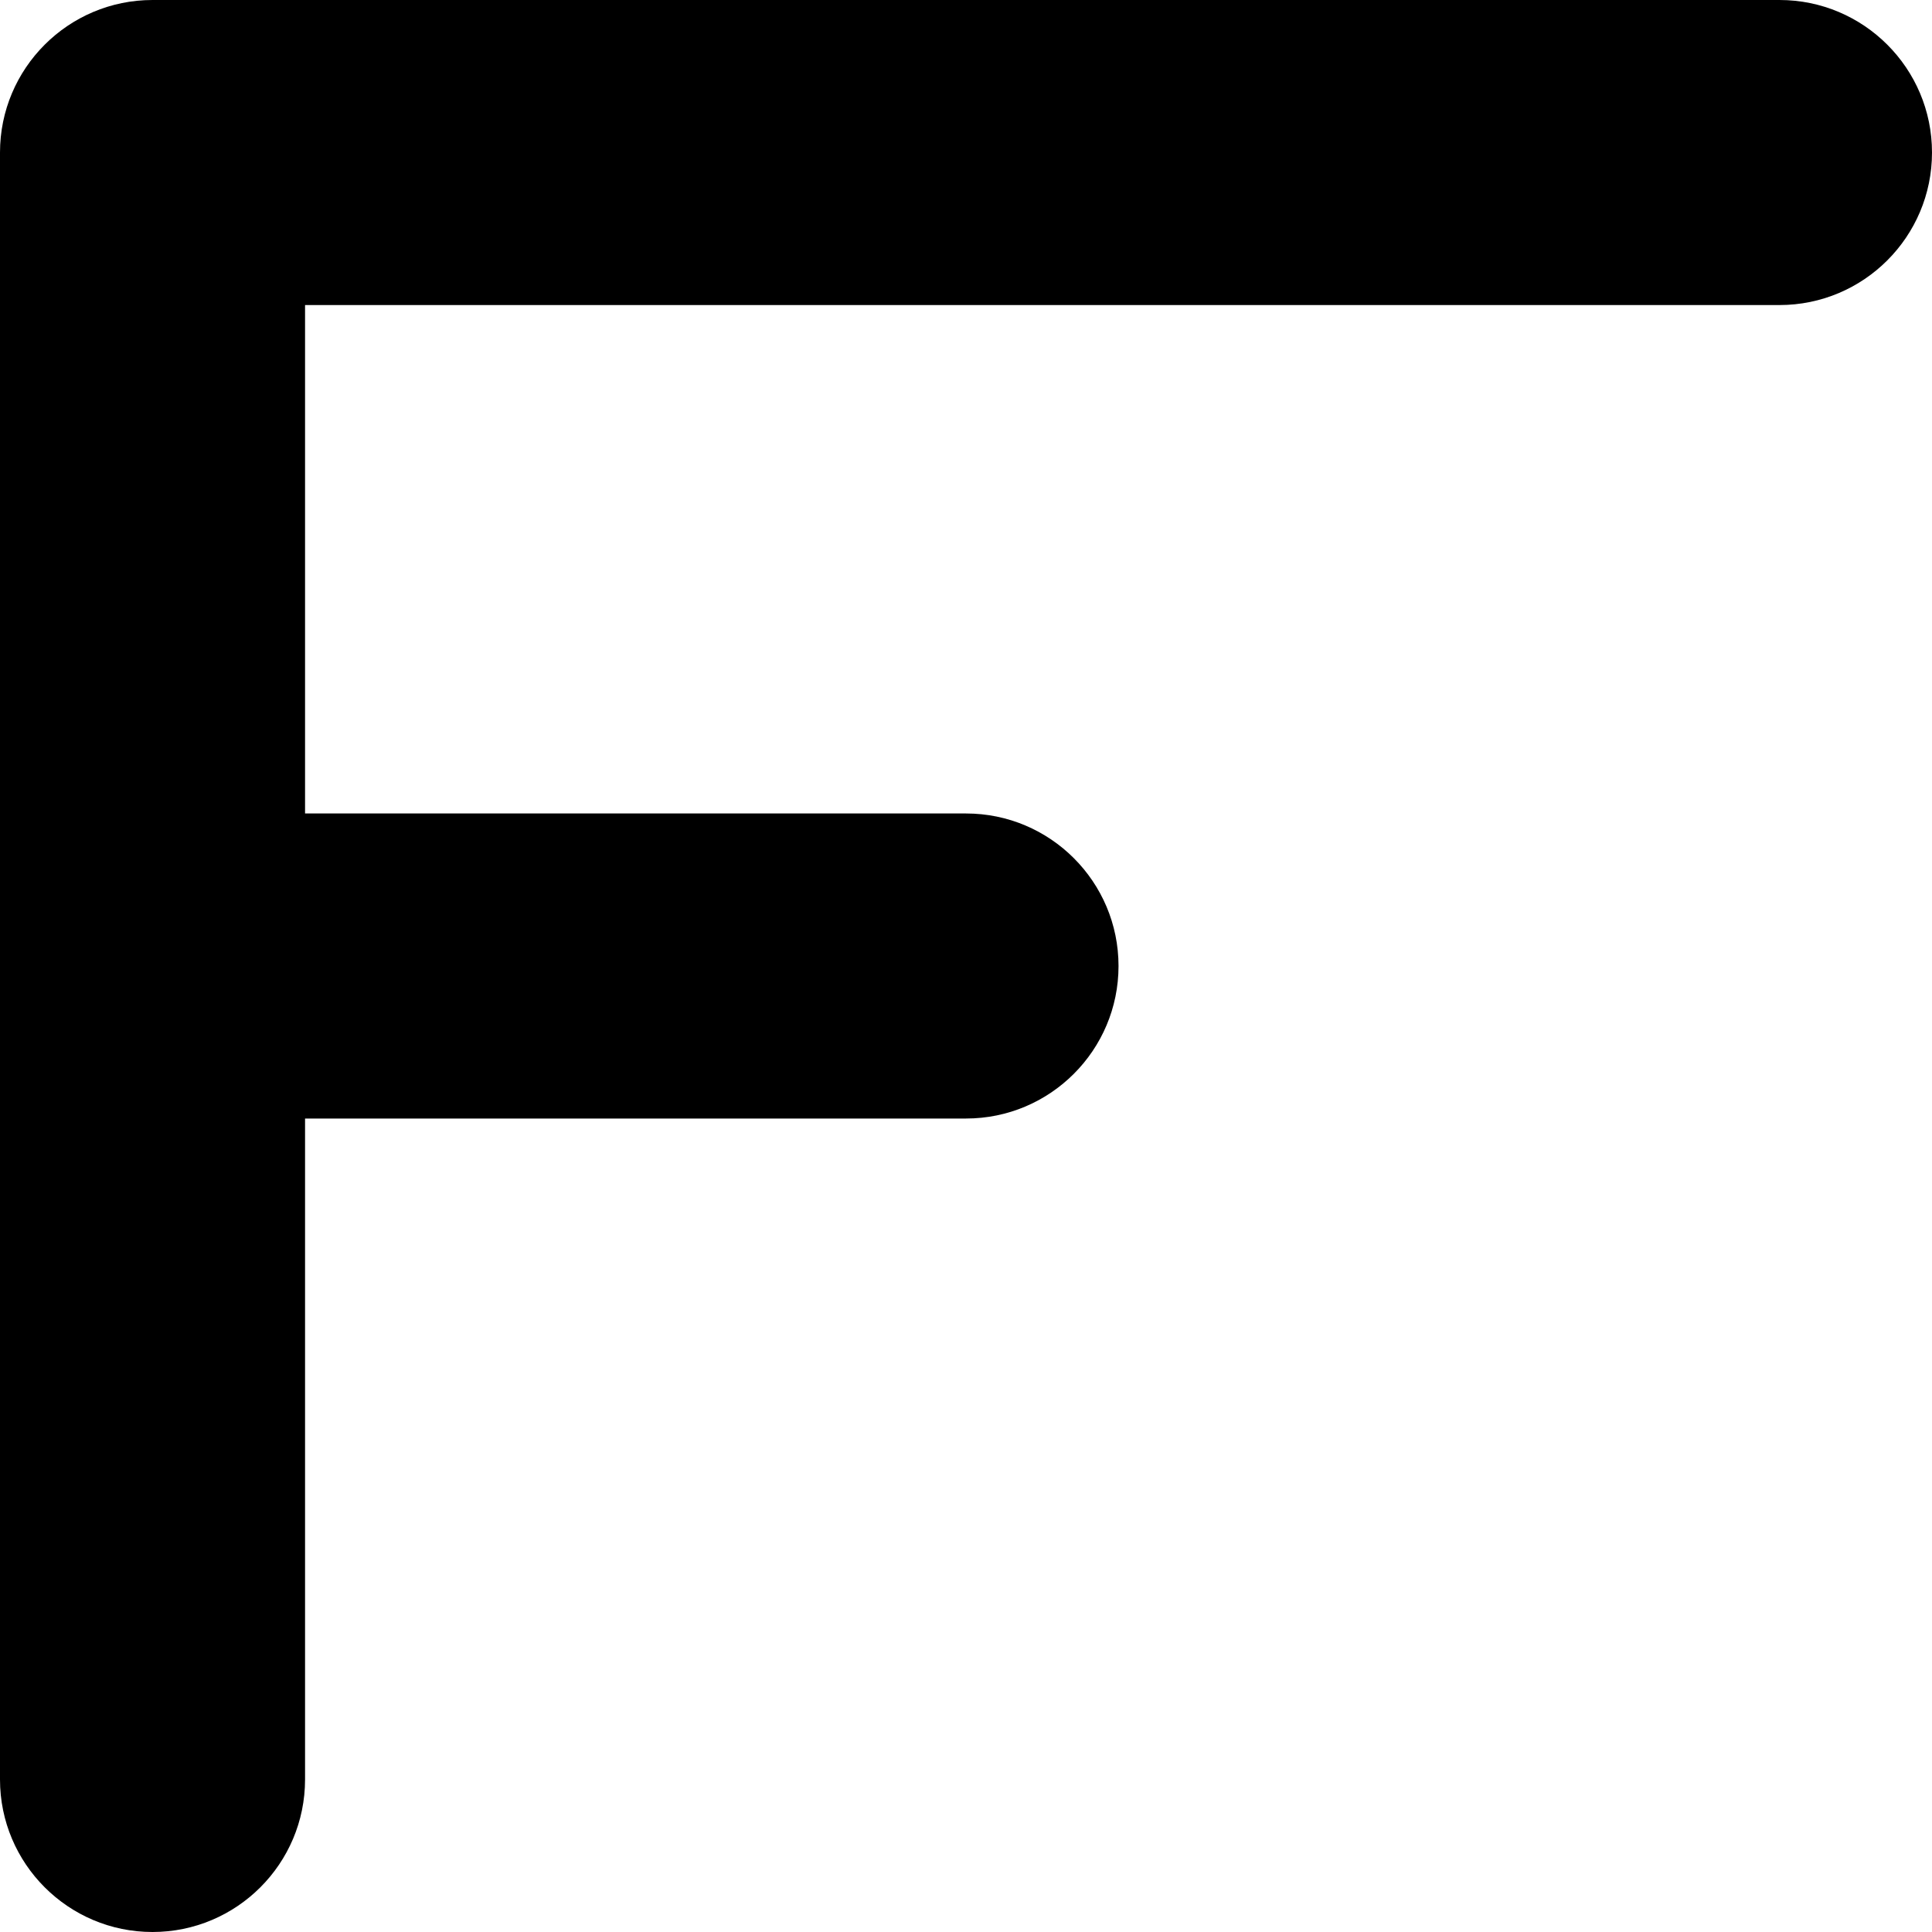 <?xml version="1.0" encoding="utf-8"?>
<svg xmlns="http://www.w3.org/2000/svg" fill="none" height="100%" overflow="visible" preserveAspectRatio="none" style="display: block;" viewBox="0 0 19 19" width="100%">
<path d="M0 17.5V1.5C0 0.672 0.672 0 1.5 0H17.5C18.328 0 19 0.672 19 1.5C19 2.328 18.328 3 17.5 3H3V8H9.5C10.328 8 11 8.672 11 9.5C11 10.328 10.328 11 9.5 11H3V17.5C3 18.328 2.328 19 1.5 19C0.672 19 0 18.328 0 17.5Z" fill="black" id="Rectangle 1422 (Stroke)"/>
</svg>